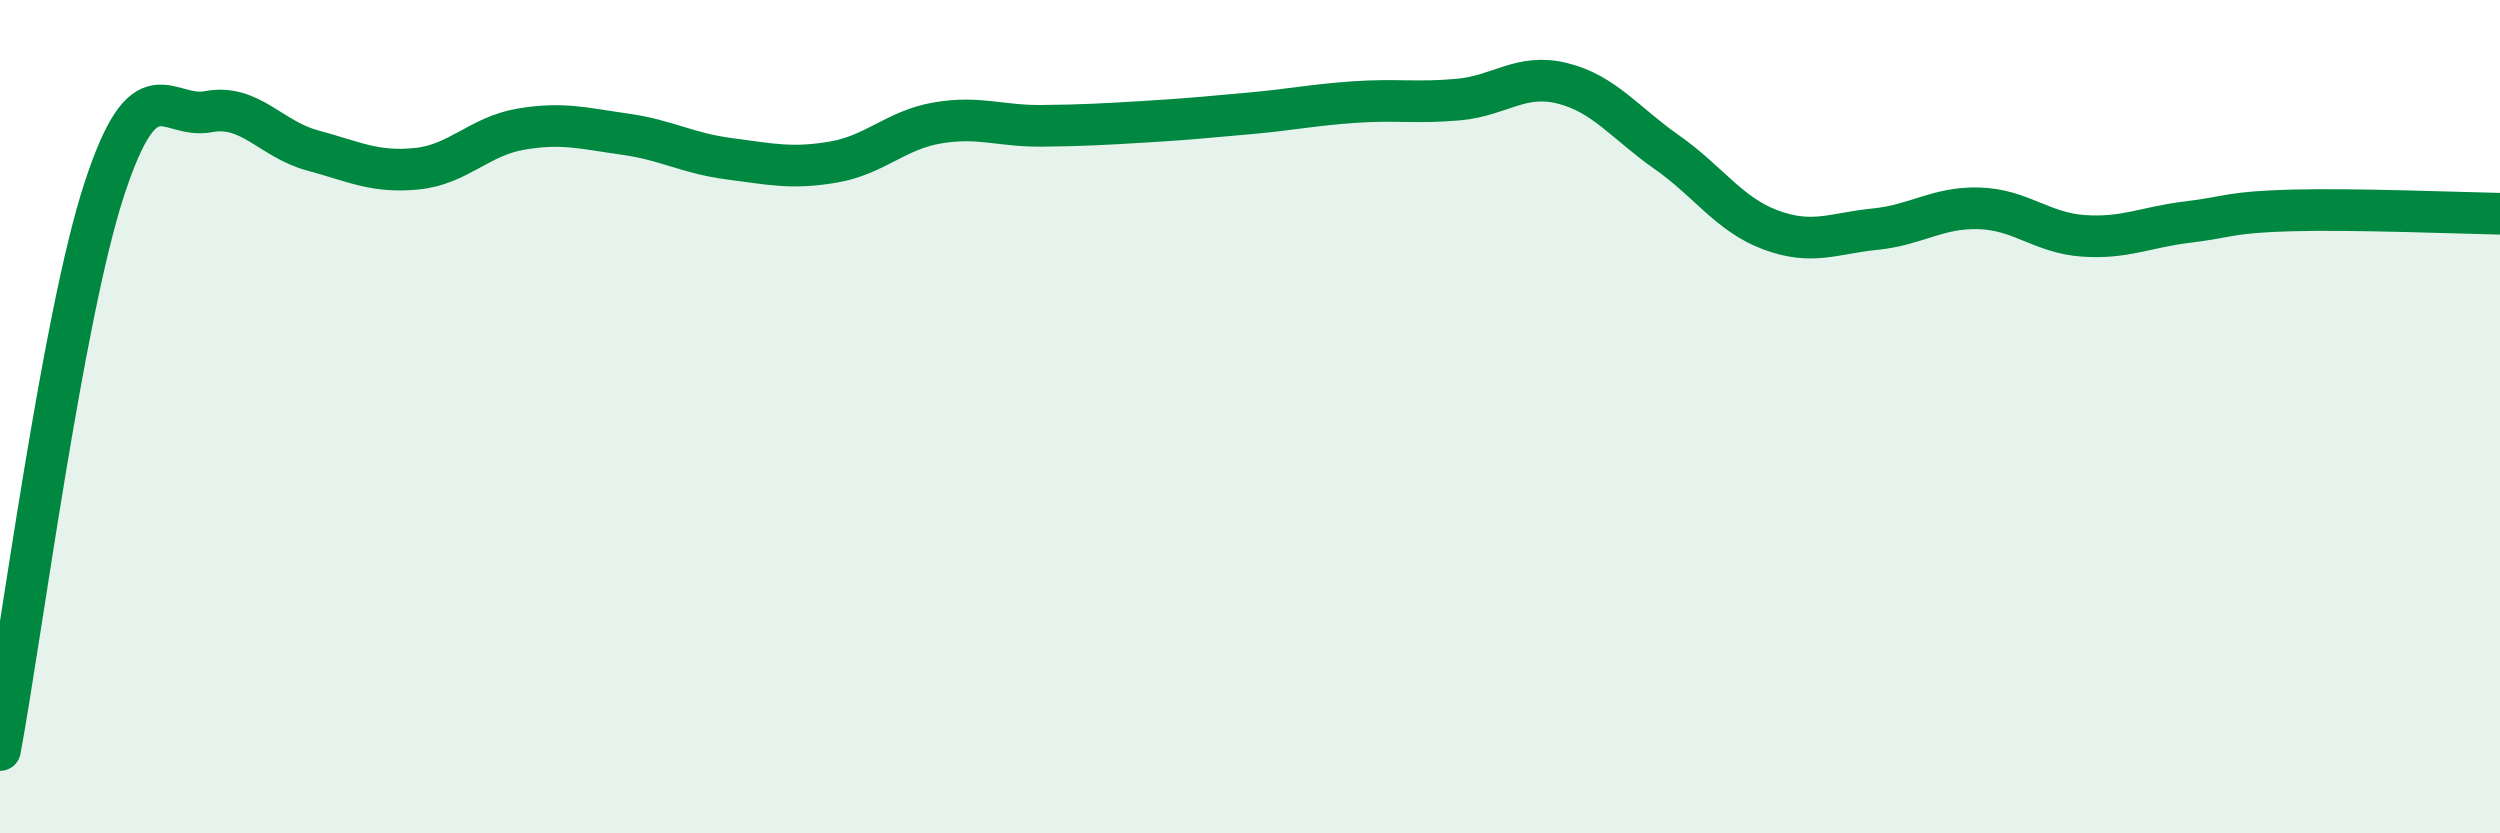 
    <svg width="60" height="20" viewBox="0 0 60 20" xmlns="http://www.w3.org/2000/svg">
      <path
        d="M 0,18 C 0.5,15.31 1.5,7.61 2.5,4.55 C 3.5,1.49 4,2.87 5,2.68 C 6,2.49 6.5,3.34 7.5,3.61 C 8.5,3.88 9,4.15 10,4.05 C 11,3.95 11.5,3.27 12.5,3.1 C 13.5,2.93 14,3.08 15,3.22 C 16,3.36 16.5,3.68 17.5,3.81 C 18.5,3.94 19,4.06 20,3.89 C 21,3.72 21.5,3.12 22.5,2.95 C 23.5,2.78 24,3.03 25,3.02 C 26,3.01 26.5,2.98 27.5,2.92 C 28.5,2.86 29,2.81 30,2.72 C 31,2.63 31.5,2.52 32.5,2.45 C 33.5,2.38 34,2.48 35,2.39 C 36,2.3 36.5,1.75 37.5,2 C 38.5,2.25 39,2.95 40,3.65 C 41,4.35 41.5,5.15 42.5,5.52 C 43.5,5.89 44,5.6 45,5.5 C 46,5.4 46.5,4.97 47.5,5 C 48.5,5.03 49,5.59 50,5.66 C 51,5.73 51.5,5.45 52.5,5.33 C 53.5,5.21 53.5,5.09 55,5.05 C 56.5,5.01 59,5.11 60,5.13L60 20L0 20Z"
        fill="#008740"
        opacity="0.1"
        stroke-linecap="round"
        stroke-linejoin="round"
      />
      <path
        d="M 0,18 C 0.5,15.31 1.5,7.61 2.5,4.55 C 3.5,1.49 4,2.87 5,2.68 C 6,2.49 6.5,3.34 7.5,3.61 C 8.5,3.88 9,4.15 10,4.05 C 11,3.95 11.5,3.27 12.5,3.1 C 13.5,2.93 14,3.08 15,3.22 C 16,3.36 16.5,3.68 17.5,3.81 C 18.5,3.94 19,4.06 20,3.89 C 21,3.72 21.5,3.12 22.5,2.95 C 23.5,2.78 24,3.03 25,3.02 C 26,3.01 26.5,2.98 27.5,2.92 C 28.5,2.86 29,2.81 30,2.72 C 31,2.63 31.5,2.52 32.5,2.45 C 33.5,2.38 34,2.48 35,2.39 C 36,2.3 36.5,1.75 37.5,2 C 38.5,2.25 39,2.95 40,3.65 C 41,4.35 41.5,5.15 42.5,5.52 C 43.5,5.89 44,5.6 45,5.5 C 46,5.4 46.5,4.97 47.5,5 C 48.5,5.03 49,5.59 50,5.66 C 51,5.73 51.5,5.45 52.5,5.33 C 53.5,5.21 53.5,5.09 55,5.05 C 56.5,5.01 59,5.11 60,5.13"
        stroke="#008740"
        stroke-width="1"
        fill="none"
        stroke-linecap="round"
        stroke-linejoin="round"
      />
    </svg>
  